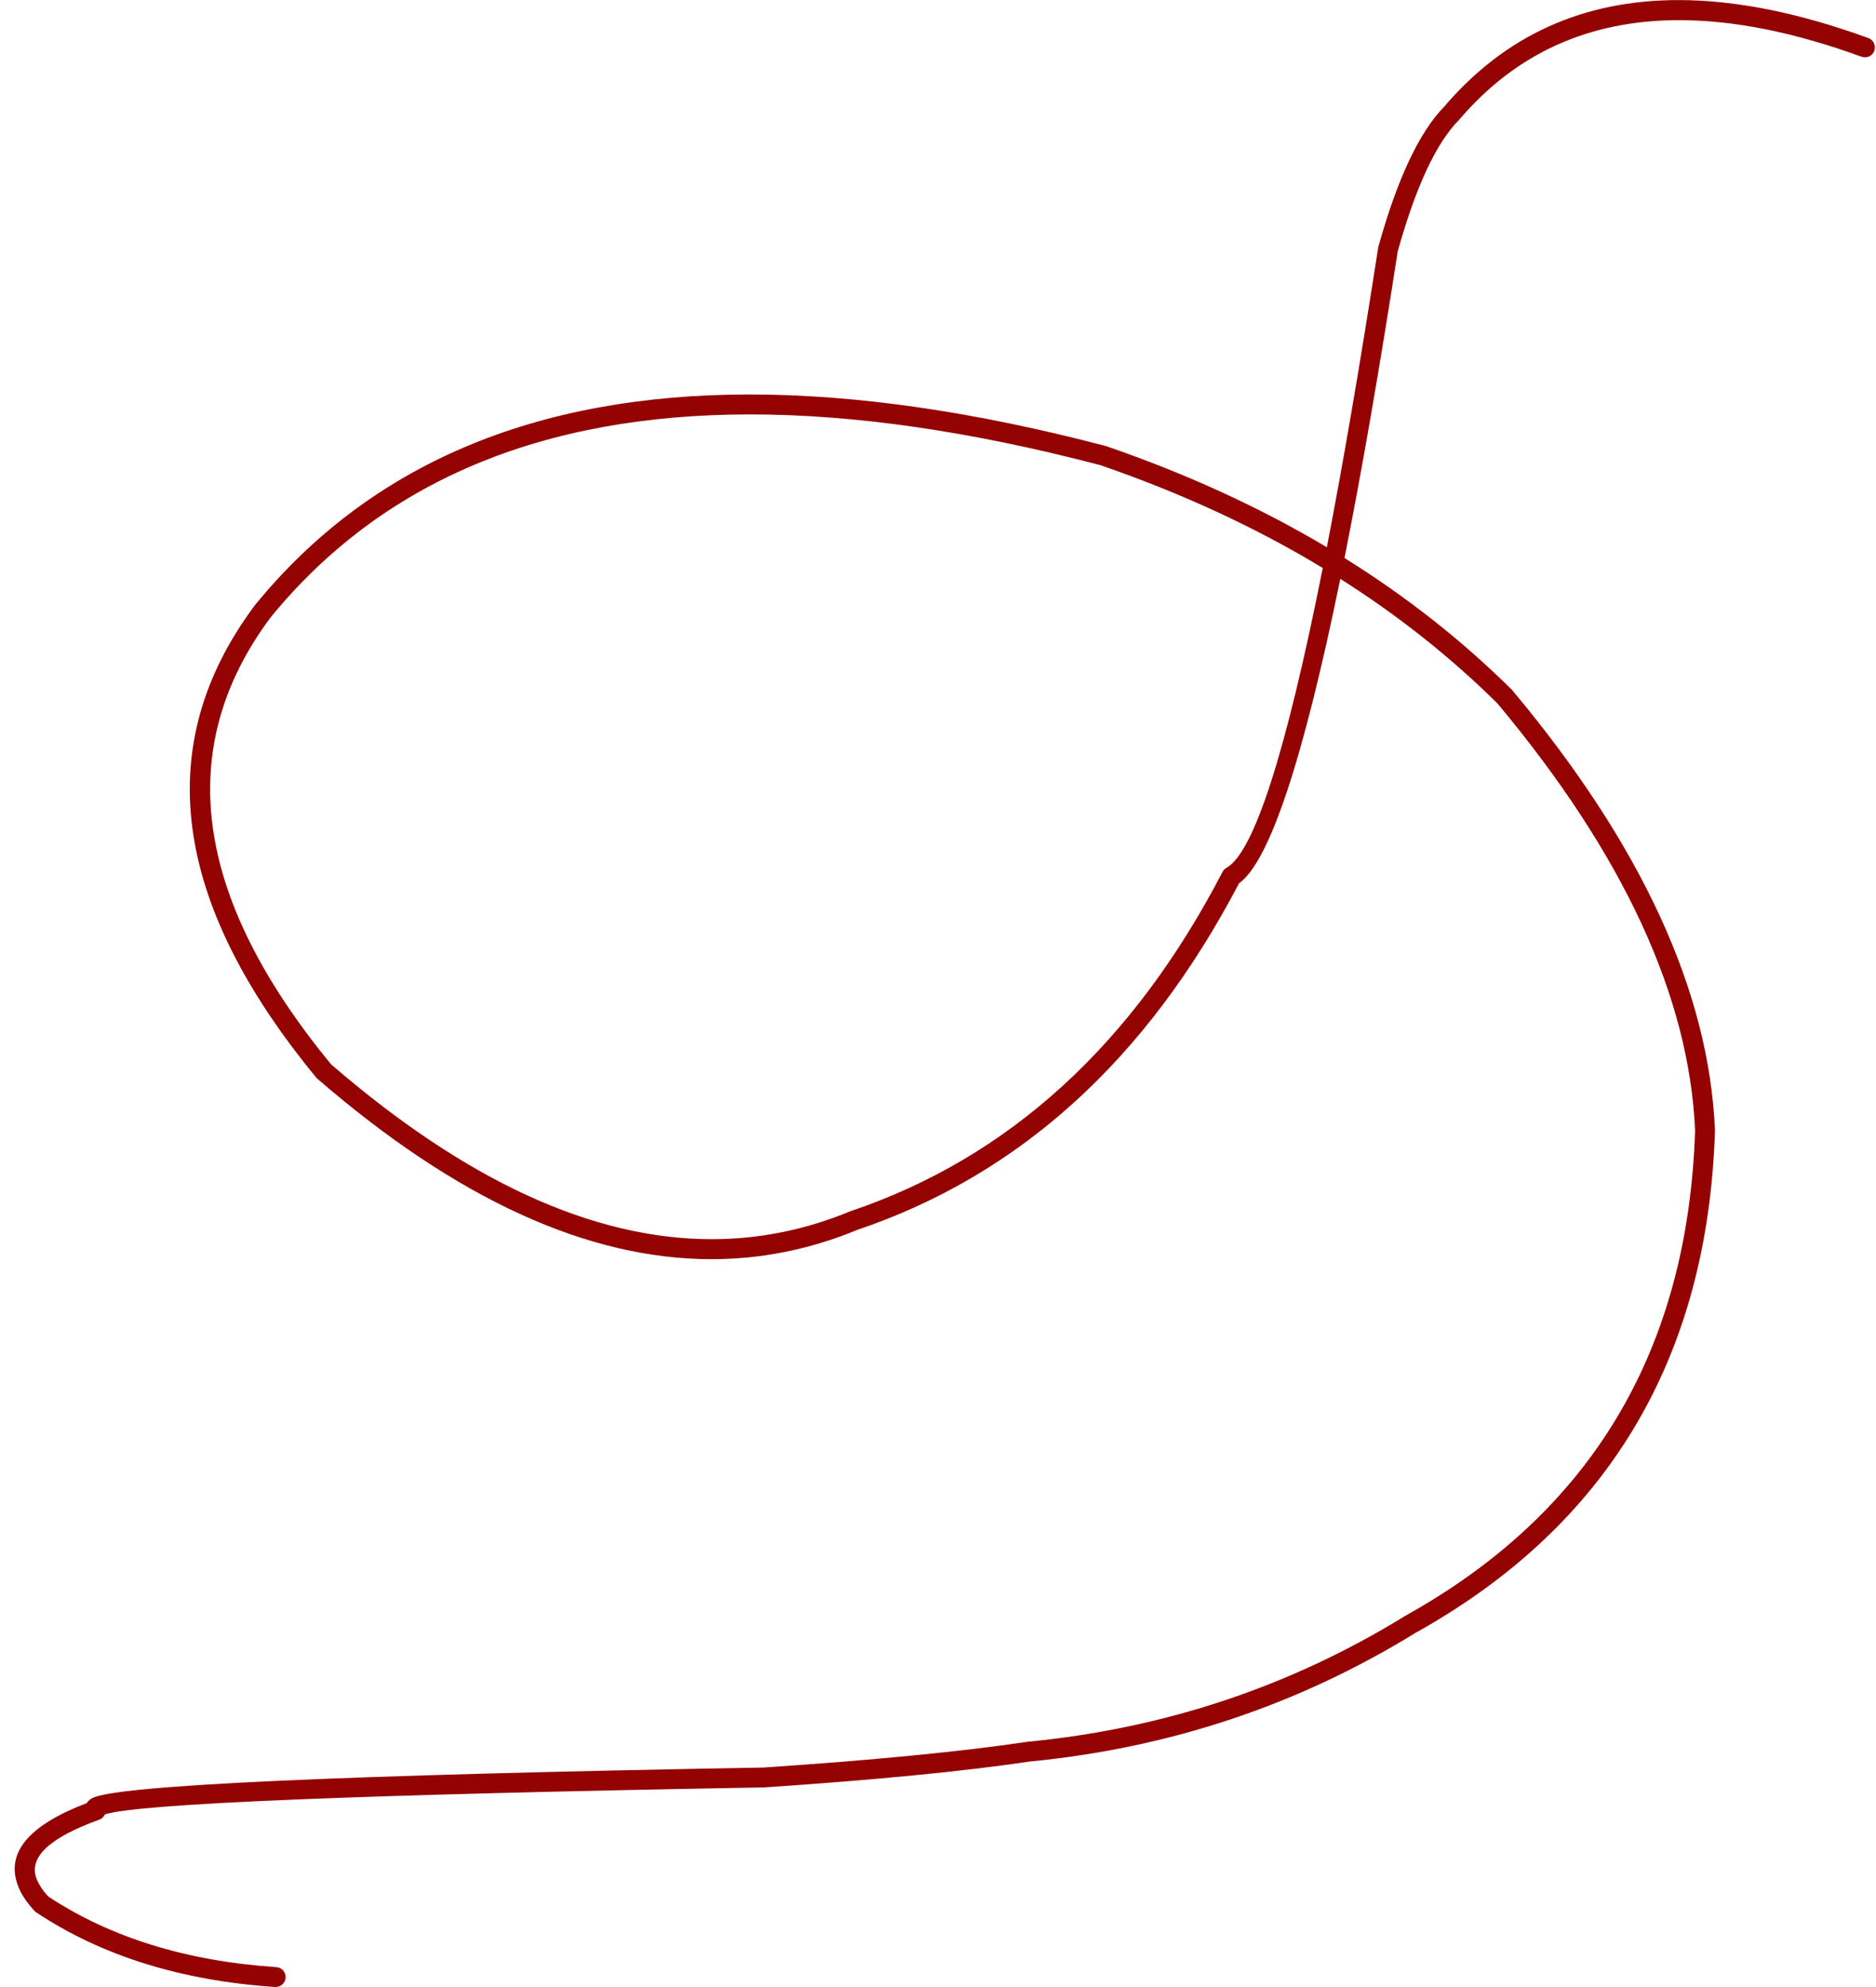 <?xml version="1.0" encoding="UTF-8" standalone="no"?><svg xmlns="http://www.w3.org/2000/svg" xmlns:xlink="http://www.w3.org/1999/xlink" fill="#000000" height="441.5" preserveAspectRatio="xMidYMid meet" version="1" viewBox="420.8 147.7 416.8 441.5" width="416.8" zoomAndPan="magnify"><g><g fill="#940202" id="change1_1"><path d="M587.443,239.776Q622.279,239.776,665.312,251.059L665.305,251.059Q692.363,260.387,714.692,273.901L714.684,273.901Q702.456,335.401,693.298,340.512C692.921,340.722,692.614,341.039,692.415,341.422Q662.509,398.986,609.79,416.795C609.744,416.811,609.698,416.828,609.653,416.846Q594.717,423.023,578.927,423.023Q539.339,423.023,494.383,384.199L494.378,384.199Q448.504,328.424,480.89,284.916L480.887,284.916Q517.766,239.776,587.443,239.776 Z M793.718,147.717Q761.853,147.717,741.654,171.414L741.647,171.414Q733.345,179.928,727.057,202.456C727.033,202.54,727.015,202.625,727.001,202.711Q721.001,241.418,715.591,269.289L715.591,269.289Q693.371,256.053,666.643,246.849C666.591,246.831,666.538,246.815,666.484,246.801Q622.824,235.348,587.357,235.348Q515.682,235.348,477.467,282.122L477.408,282.198Q442.816,328.561,491.077,387.136C491.156,387.232,491.242,387.321,491.336,387.402Q537.659,427.468,578.871,427.468Q595.473,427.468,611.245,420.967L611.239,420.967Q665.374,402.663,696.058,343.987L696.051,343.987Q706.21,336.774,718.578,276.312L718.585,276.312Q737.91,288.555,753.556,304.055L753.548,304.055Q795.504,354.305,797.409,398.965L797.403,398.965Q794.997,472.211,733.053,506.685L732.969,506.734Q694.769,530.258,649.17,534.683L649.059,534.697Q627.086,537.96,590.414,540.414L590.408,540.414Q449.211,542.916,441.294,547.219L441.294,547.219Q440.455,547.675,440.065,548.326L440.06,548.326Q420.813,555.659,424.723,566.503Q425.751,569.354,428.48,572.282C428.598,572.408,428.73,572.52,428.874,572.616Q450.67,587.08,481.905,589.167C481.955,589.17,482.005,589.172,482.054,589.172C483.207,589.172,484.177,588.278,484.255,587.111C484.337,585.894,483.416,584.842,482.199,584.761Q452.302,582.763,431.548,569.09L431.543,569.09Q429.569,566.925,428.877,565.005Q426.335,557.955,442.86,551.997C443.434,551.79,443.889,551.358,444.13,550.813L444.126,550.813Q455.705,547.217,590.549,544.828L590.657,544.823Q627.486,542.36,649.639,539.075L649.633,539.075Q696.181,534.55,735.204,510.543L735.2,510.543Q799.401,474.814,801.822,398.942C801.824,398.887,801.823,398.832,801.821,398.777Q799.85,352.567,756.834,301.1C756.79,301.047,756.743,300.996,756.694,300.948Q740.116,284.518,719.52,271.683L719.512,271.683Q725.194,243.175,731.336,203.576L731.329,203.576Q737.347,182.046,744.905,174.399C744.943,174.36,744.98,174.32,745.015,174.279Q763.853,152.178,793.873,152.178Q812.076,152.178,834.39,160.304C834.639,160.395,834.894,160.438,835.145,160.438C836.047,160.438,836.893,159.881,837.22,158.985C837.637,157.839,837.047,156.572,835.901,156.155Q812.733,147.717,793.718,147.717 Z"/></g></g></svg>